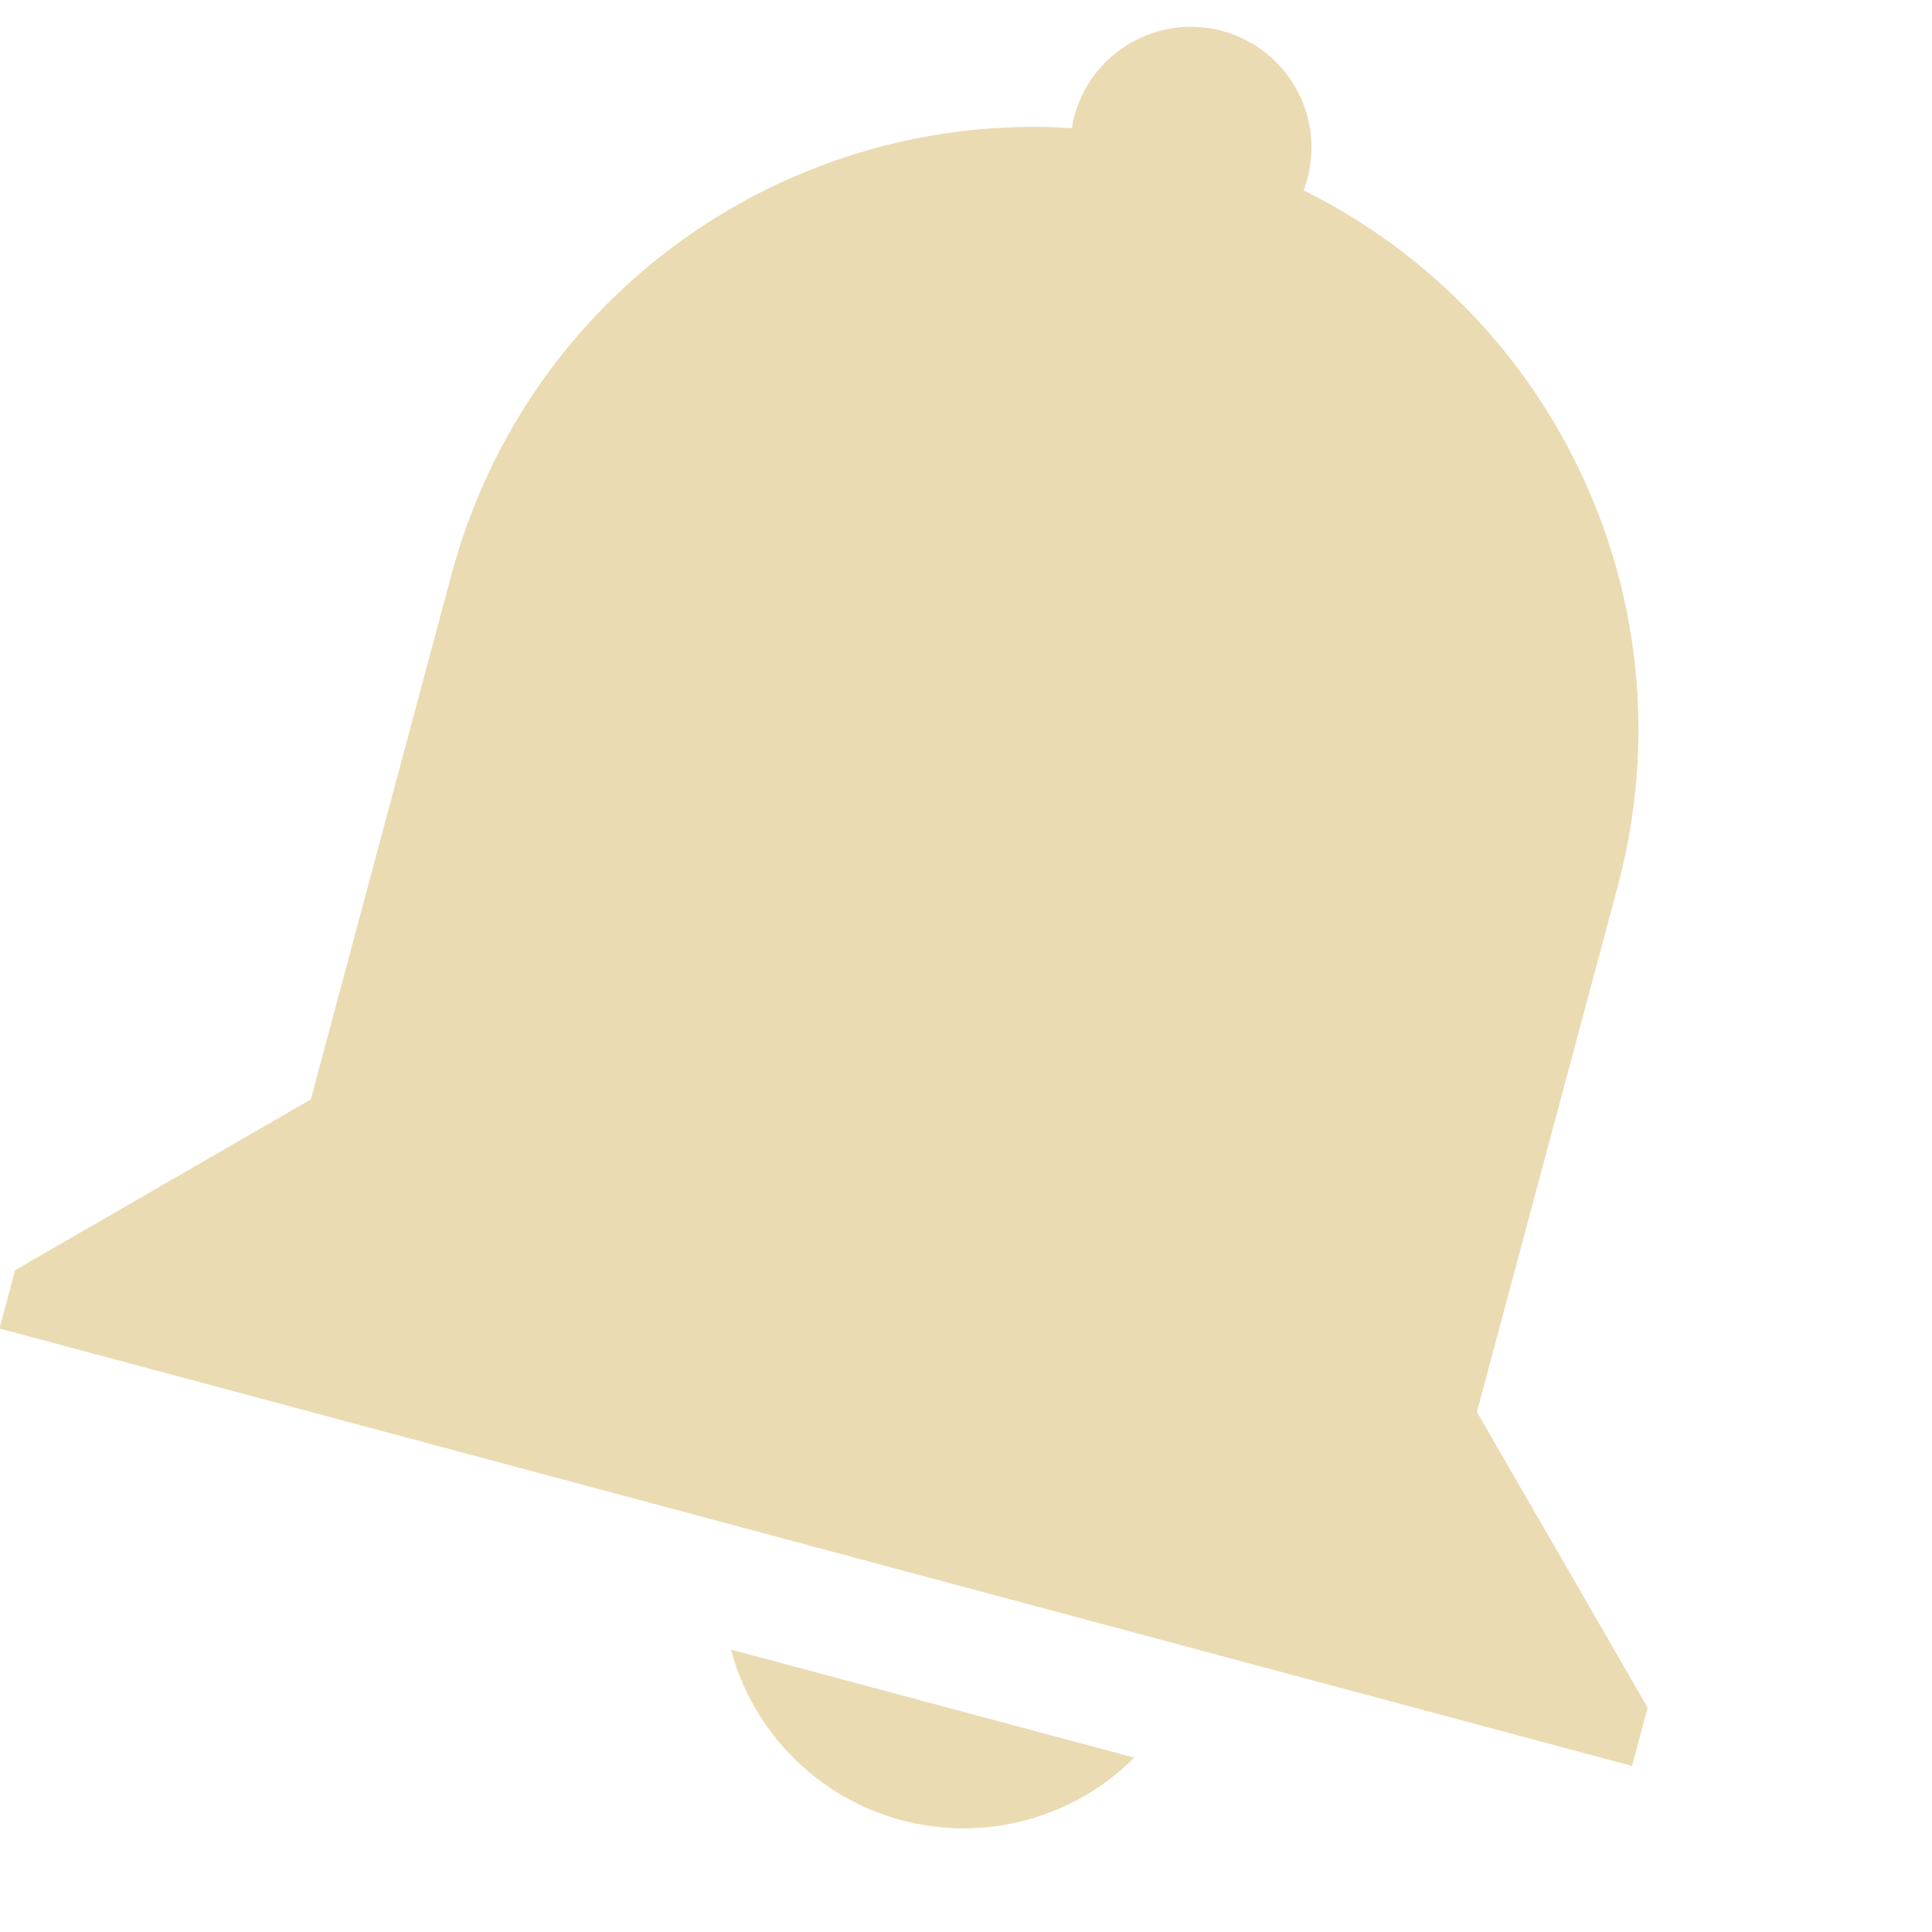 <svg width="16" height="16" version="1.1" xmlns="http://www.w3.org/2000/svg">
  <defs>
    <style id="current-color-scheme" type="text/css">.ColorScheme-Text { color:#ebdbb2; } .ColorScheme-Highlight { color:#458588; } .ColorScheme-NeutralText { color:#fe8019; } .ColorScheme-PositiveText { color:#689d6a; } .ColorScheme-NegativeText { color:#fb4934; }</style>
  </defs>
  <path class="ColorScheme-Text" d="m10.12 0.256c0.533 0.143 0.85 0.691 0.707 1.225-0.009 0.032-0.019 0.064-0.032 0.095 2.094 1.036 3.23 3.424 2.601 5.77l-1.165 4.347 1.414 2.449-0.129 0.483-13.52-3.623 0.129-0.483 2.449-1.414 1.165-4.347c0.629-2.346 2.807-3.846 5.138-3.697 0.005-0.033 0.011-0.066 0.02-0.098 0.143-0.533 0.691-0.85 1.225-0.707zm-0.726 14.3c-0.505 0.505-1.241 0.702-1.93 0.518-0.689-0.186-1.226-0.724-1.411-1.413z" fill="currentColor"/>
</svg>
